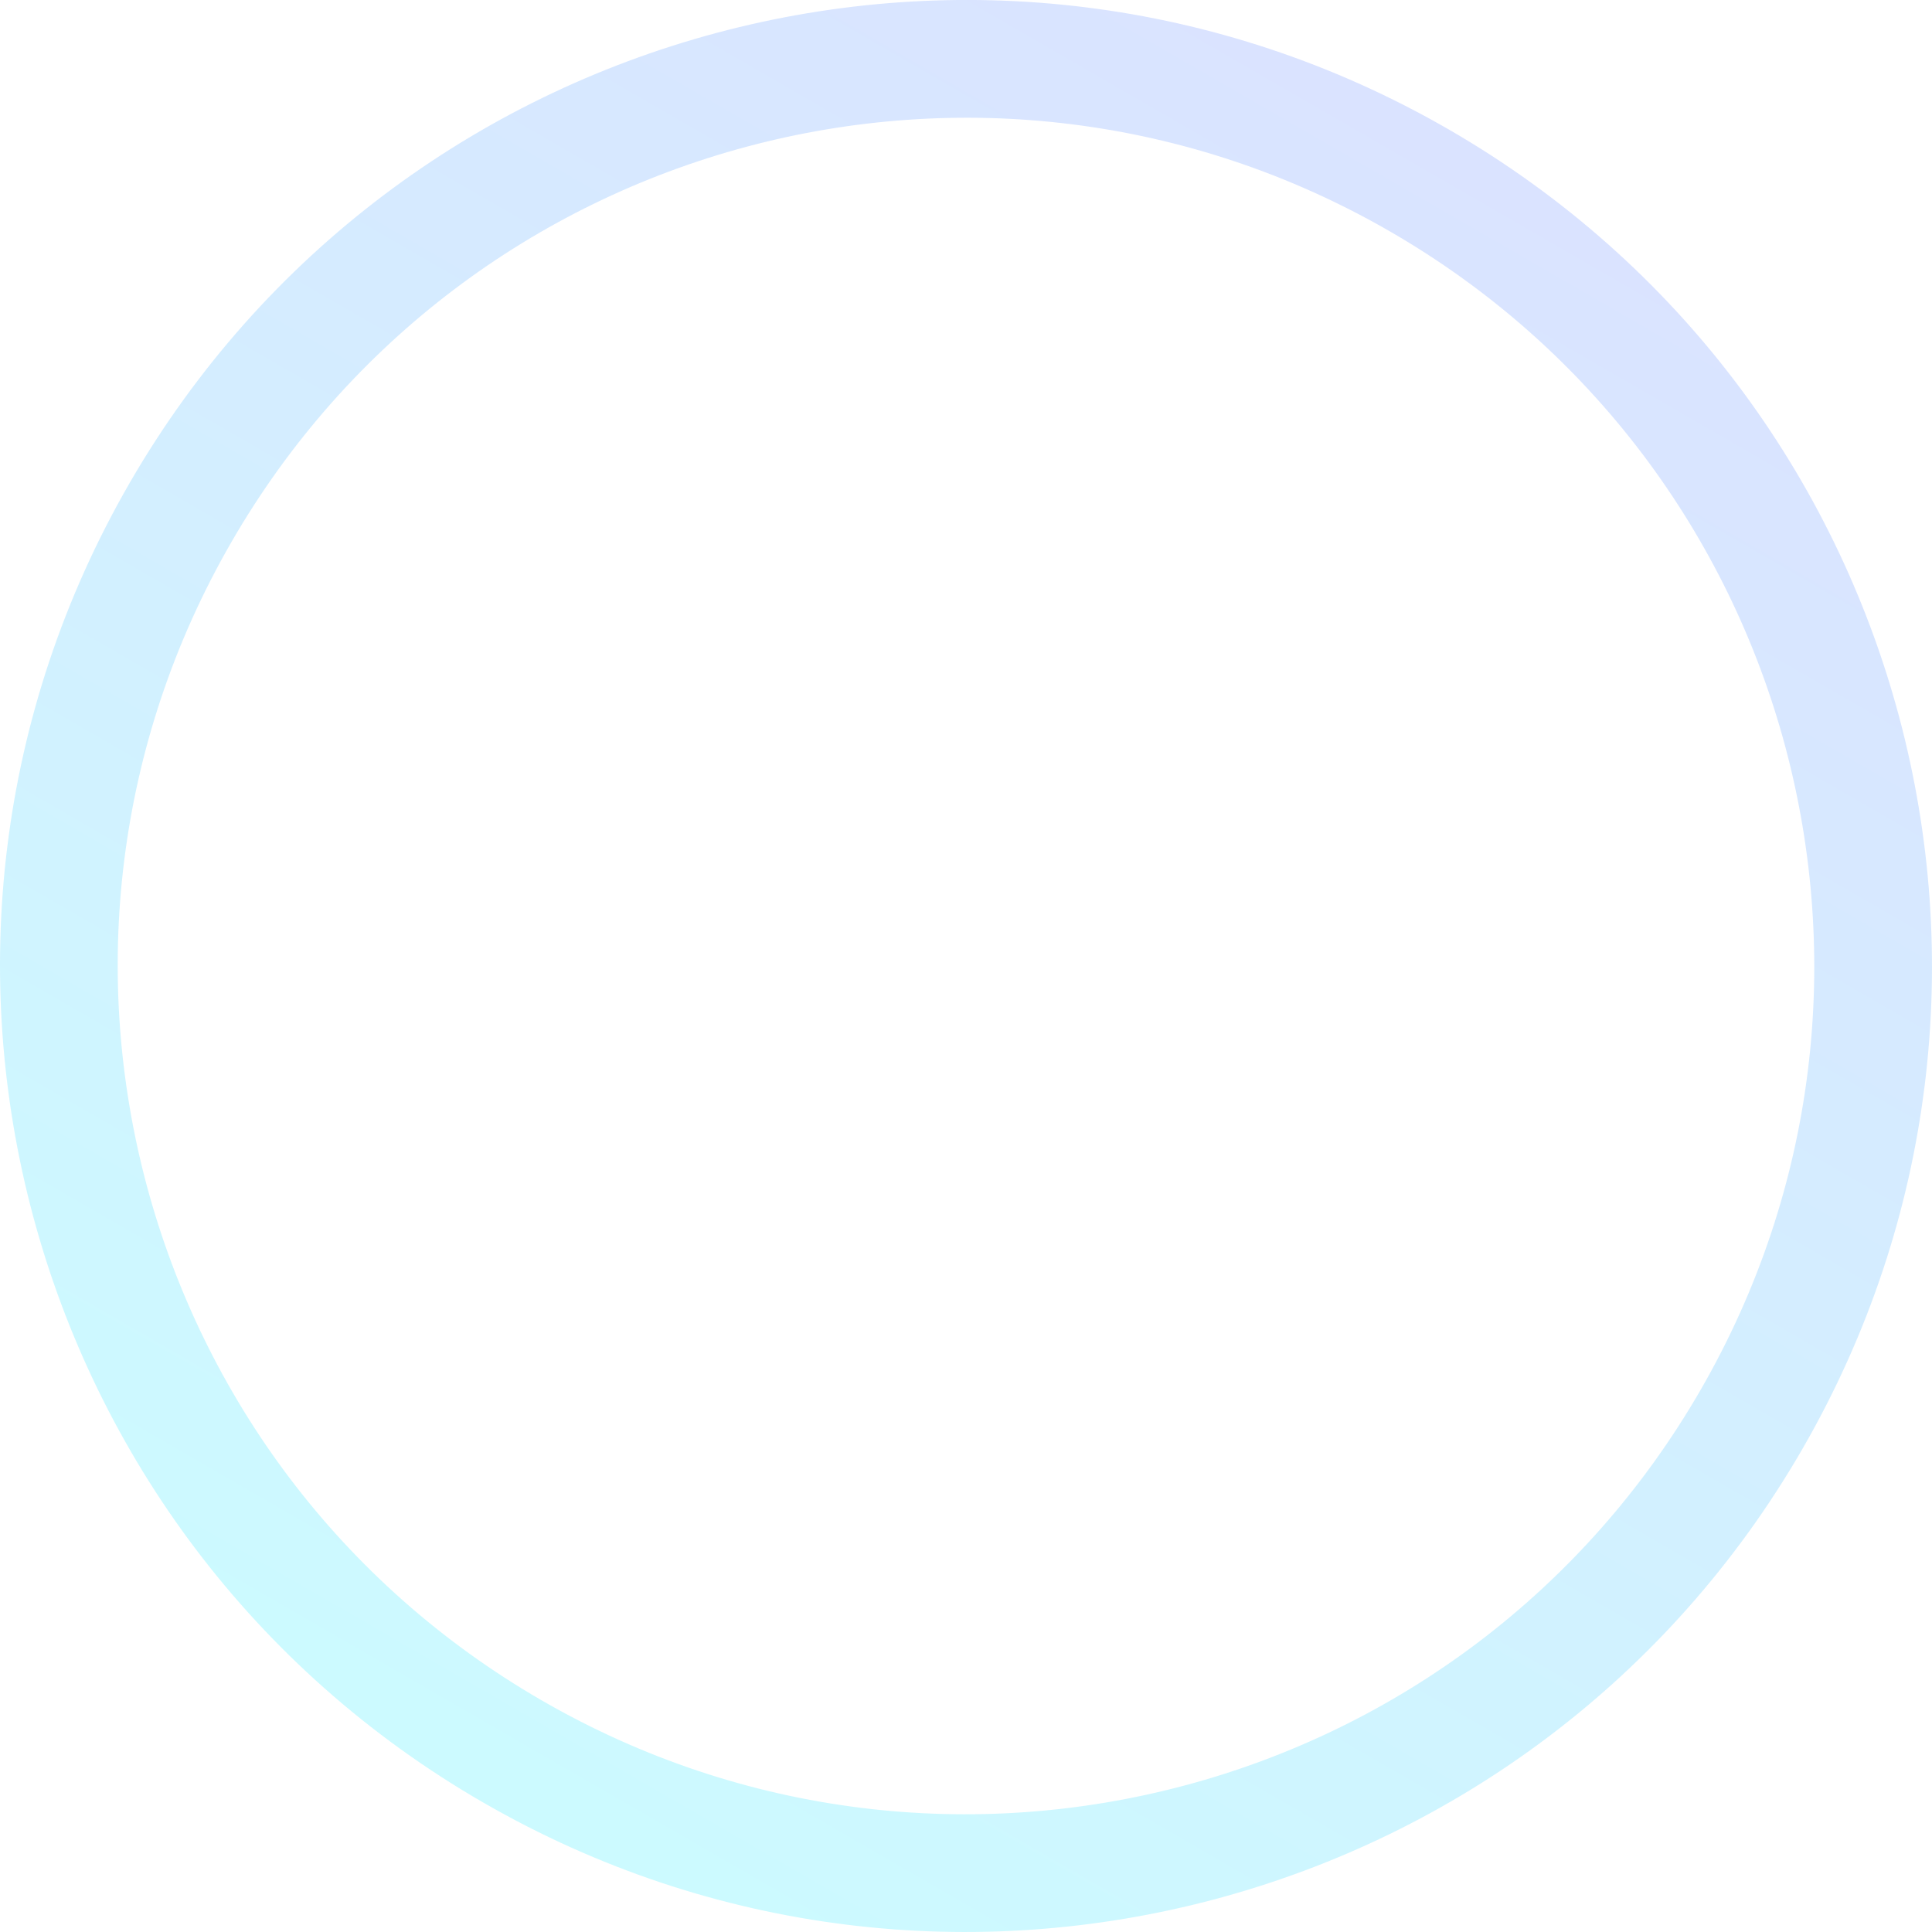 <?xml version="1.0" encoding="UTF-8"?> <svg xmlns="http://www.w3.org/2000/svg" xmlns:xlink="http://www.w3.org/1999/xlink" viewBox="0 0 1784.17 1784.17"> <defs> <style>.cls-1{opacity:0.2;fill:url(#linear-gradient);}</style> <linearGradient id="linear-gradient" x1="-2296.53" y1="-4270.09" x2="-545.06" y2="-4270.09" gradientTransform="translate(-3510.81 -22.06) rotate(120)" gradientUnits="userSpaceOnUse"> <stop offset="0" stop-color="#4673ff"></stop> <stop offset="1" stop-color="#00e6ff"></stop> </linearGradient> </defs> <title>Asset 10</title> <g id="Layer_2" data-name="Layer 2"> <g id="Layer_1-2" data-name="Layer 1"> <path class="cls-1" d="M1122.94,1753.63c220.49-59.08,418.43-202.27,541.58-415.57C1910.82,911.45,1764.66,366,1338.05,119.64S366,19.52,119.65,446.12C-3.5,659.42-28.54,902.44,30.54,1122.93s202.27,418.44,415.57,541.59S902.45,1812.71,1122.94,1753.63ZM135.53,1094.81c-52-194-29.71-407.36,78.24-594.34s281.61-313,475.6-364.94,407.36-29.71,594.33,78.24,313,281.61,364.94,475.6,29.71,407.36-78.25,594.34-281.6,313-475.59,364.94-407.36,29.7-594.34-78.26S187.5,1288.79,135.53,1094.81Z"></path> </g> </g> </svg> 